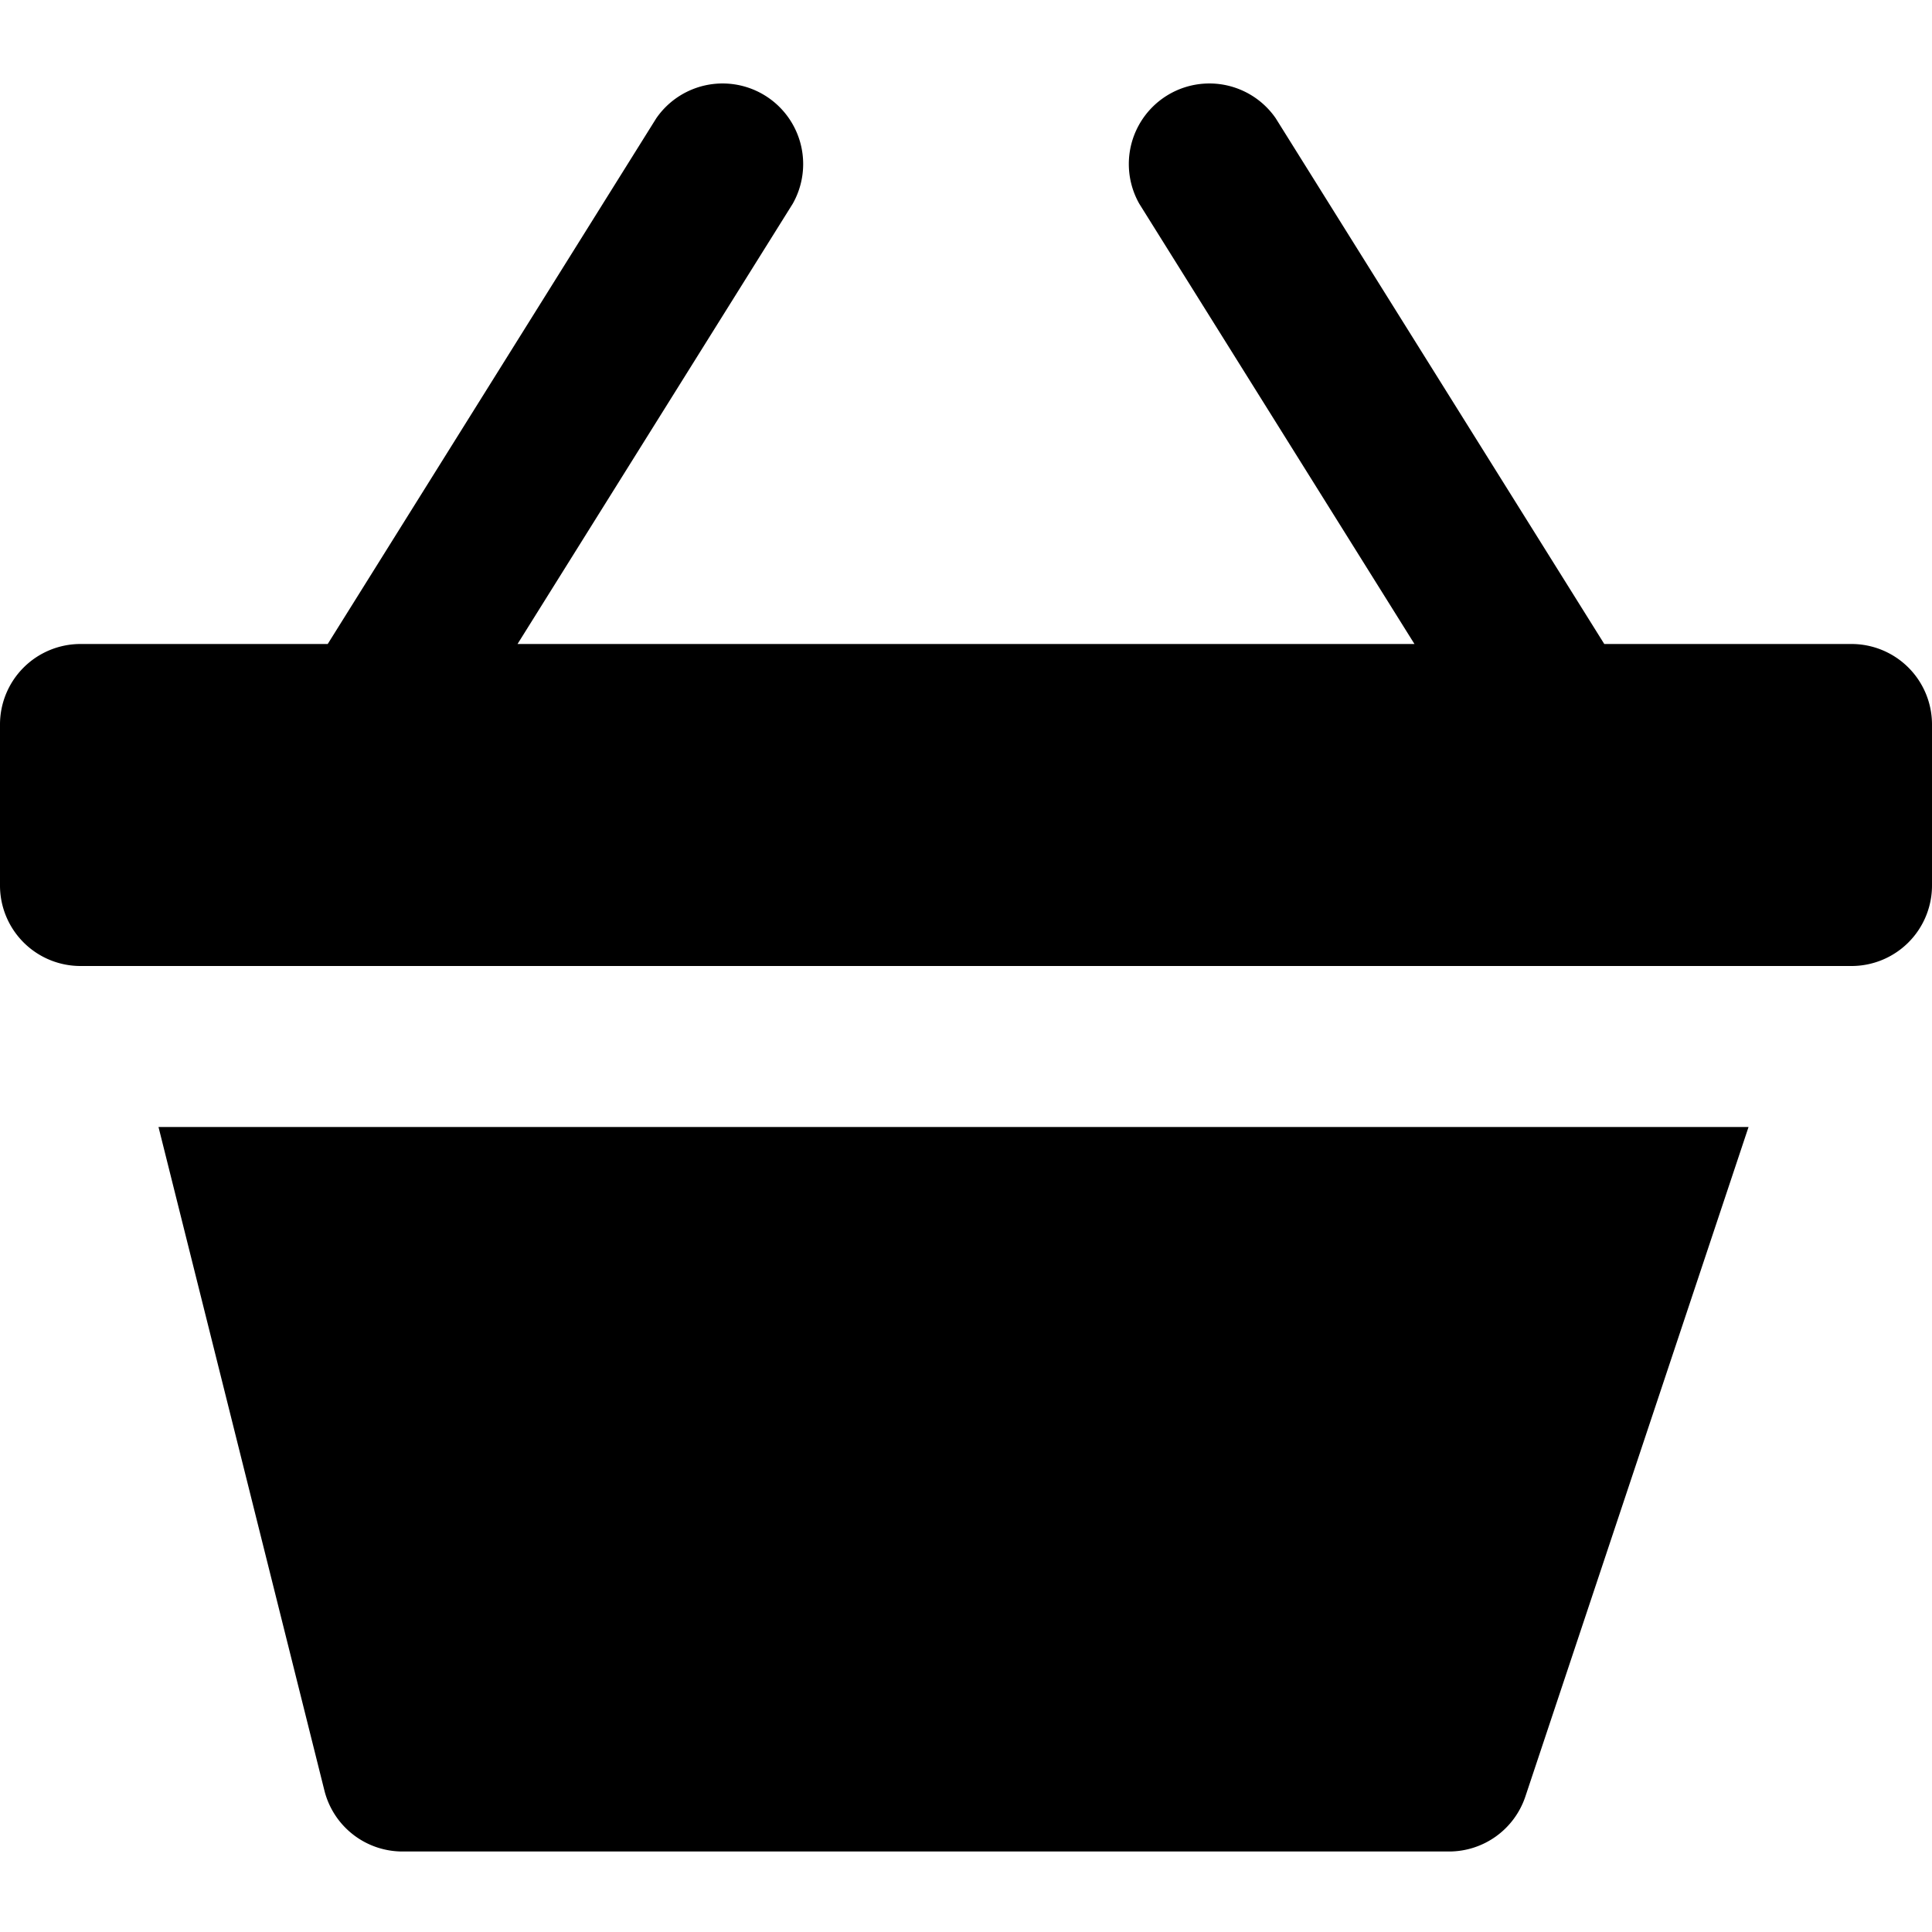 <svg id="nc_icon" xmlns="http://www.w3.org/2000/svg" xml:space="preserve" viewBox="0 0 24 24"><g fill="currentColor" class="nc-icon-wrapper"><path d="m1.969 14 2.061 8.243A1 1 0 0 0 5 23h13a1 1 0 0 0 .949-.684L21.721 14H1.969z"/><path d="M23 8h-3.071l-4.081-6.53a1.001 1.001 0 0 0-1.696 1.06L17.571 8H6.429l3.419-5.47a1.001 1.001 0 0 0-1.696-1.06L4.071 8H1a1 1 0 0 0-1 1v2a1 1 0 0 0 1 1h22a1 1 0 0 0 1-1V9a1 1 0 0 0-1-1z" data-color="color-2"/></g></svg>
